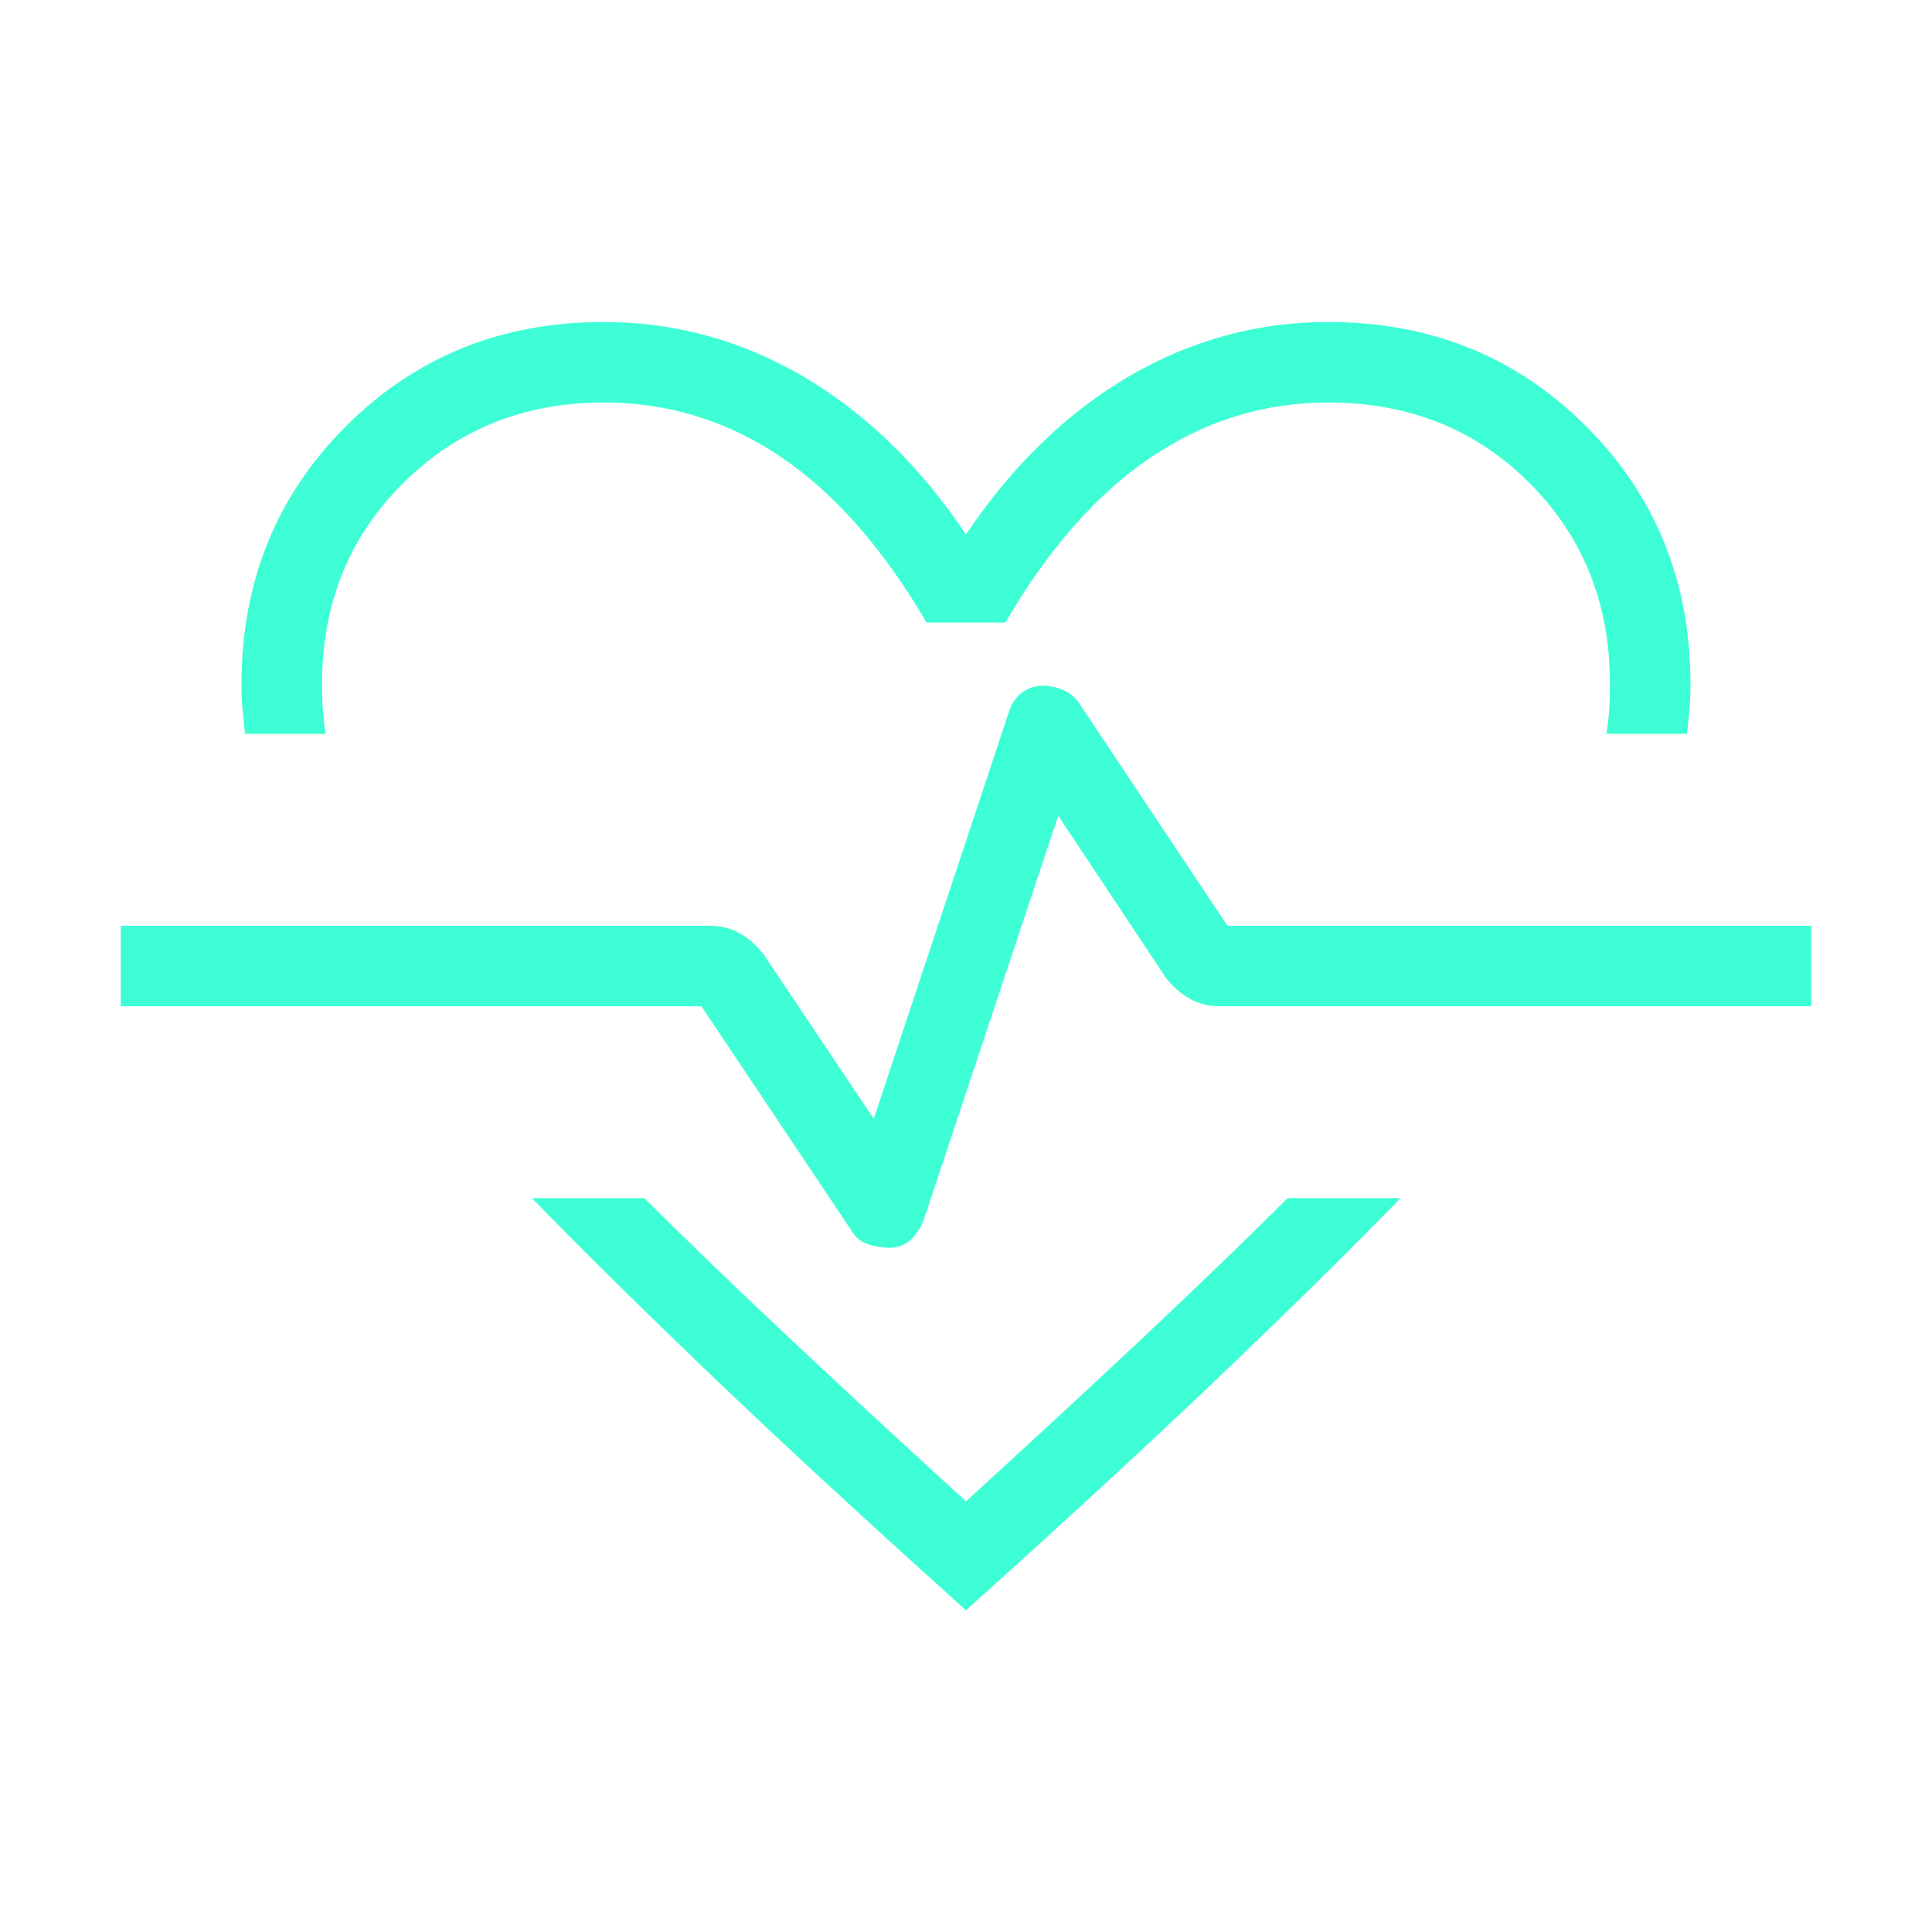 <svg width="24" height="24" viewBox="0 0 24 24" fill="none" xmlns="http://www.w3.org/2000/svg">
<path d="M7.5 4C8.38 4 9.204 4.225 9.975 4.675C10.745 5.125 11.421 5.779 12 6.638C12.579 5.779 13.255 5.125 14.025 4.675C14.796 4.225 15.62 4 16.5 4C17.772 4 18.84 4.432 19.704 5.296C20.568 6.16 21 7.228 21 8.5C21 8.609 20.996 8.712 20.988 8.808C20.979 8.904 20.969 9.007 20.956 9.116H19.956C19.972 9.007 19.984 8.904 19.991 8.808C19.997 8.712 20 8.609 20 8.5C20 7.5 19.667 6.667 19 6C18.333 5.333 17.5 5 16.5 5C15.704 5 14.969 5.227 14.296 5.682C13.623 6.136 13.021 6.821 12.489 7.734H11.511C10.967 6.808 10.361 6.12 9.694 5.672C9.028 5.224 8.296 5 7.5 5C6.513 5 5.683 5.333 5.01 6C4.337 6.667 4 7.5 4 8.5C4 8.609 4.003 8.712 4.01 8.808C4.016 8.904 4.028 9.007 4.044 9.116H3.044C3.031 9.007 3.021 8.904 3.013 8.808C3.004 8.712 3 8.609 3 8.5C3 7.228 3.432 6.16 4.296 5.296C5.16 4.432 6.228 4 7.5 4ZM6.608 14.884H8.004C8.537 15.414 9.133 15.988 9.792 16.608C10.451 17.227 11.187 17.908 12 18.65C12.813 17.908 13.549 17.227 14.208 16.608C14.867 15.988 15.463 15.414 15.996 14.884H17.398C16.803 15.495 16.127 16.163 15.369 16.89C14.612 17.617 13.741 18.427 12.758 19.319L12 20.004L11.242 19.319C10.259 18.427 9.389 17.617 8.634 16.89C7.878 16.163 7.203 15.495 6.608 14.884ZM11.05 15.5C11.151 15.5 11.236 15.47 11.305 15.409C11.373 15.348 11.428 15.269 11.469 15.171L13.146 10.134L14.483 12.146C14.566 12.254 14.664 12.34 14.775 12.404C14.886 12.468 15.013 12.5 15.154 12.5H22.5V11.5H15.248L13.408 8.739C13.359 8.665 13.294 8.611 13.213 8.574C13.131 8.537 13.044 8.519 12.95 8.519C12.849 8.519 12.761 8.55 12.685 8.611C12.611 8.671 12.559 8.751 12.531 8.848L10.854 13.898L9.485 11.854C9.401 11.746 9.304 11.66 9.192 11.596C9.081 11.532 8.954 11.5 8.813 11.5H1.5V12.5H8.713L10.573 15.281C10.622 15.367 10.69 15.425 10.778 15.455C10.866 15.485 10.956 15.5 11.05 15.5Z" fill="#3EFED5"/>
</svg>
